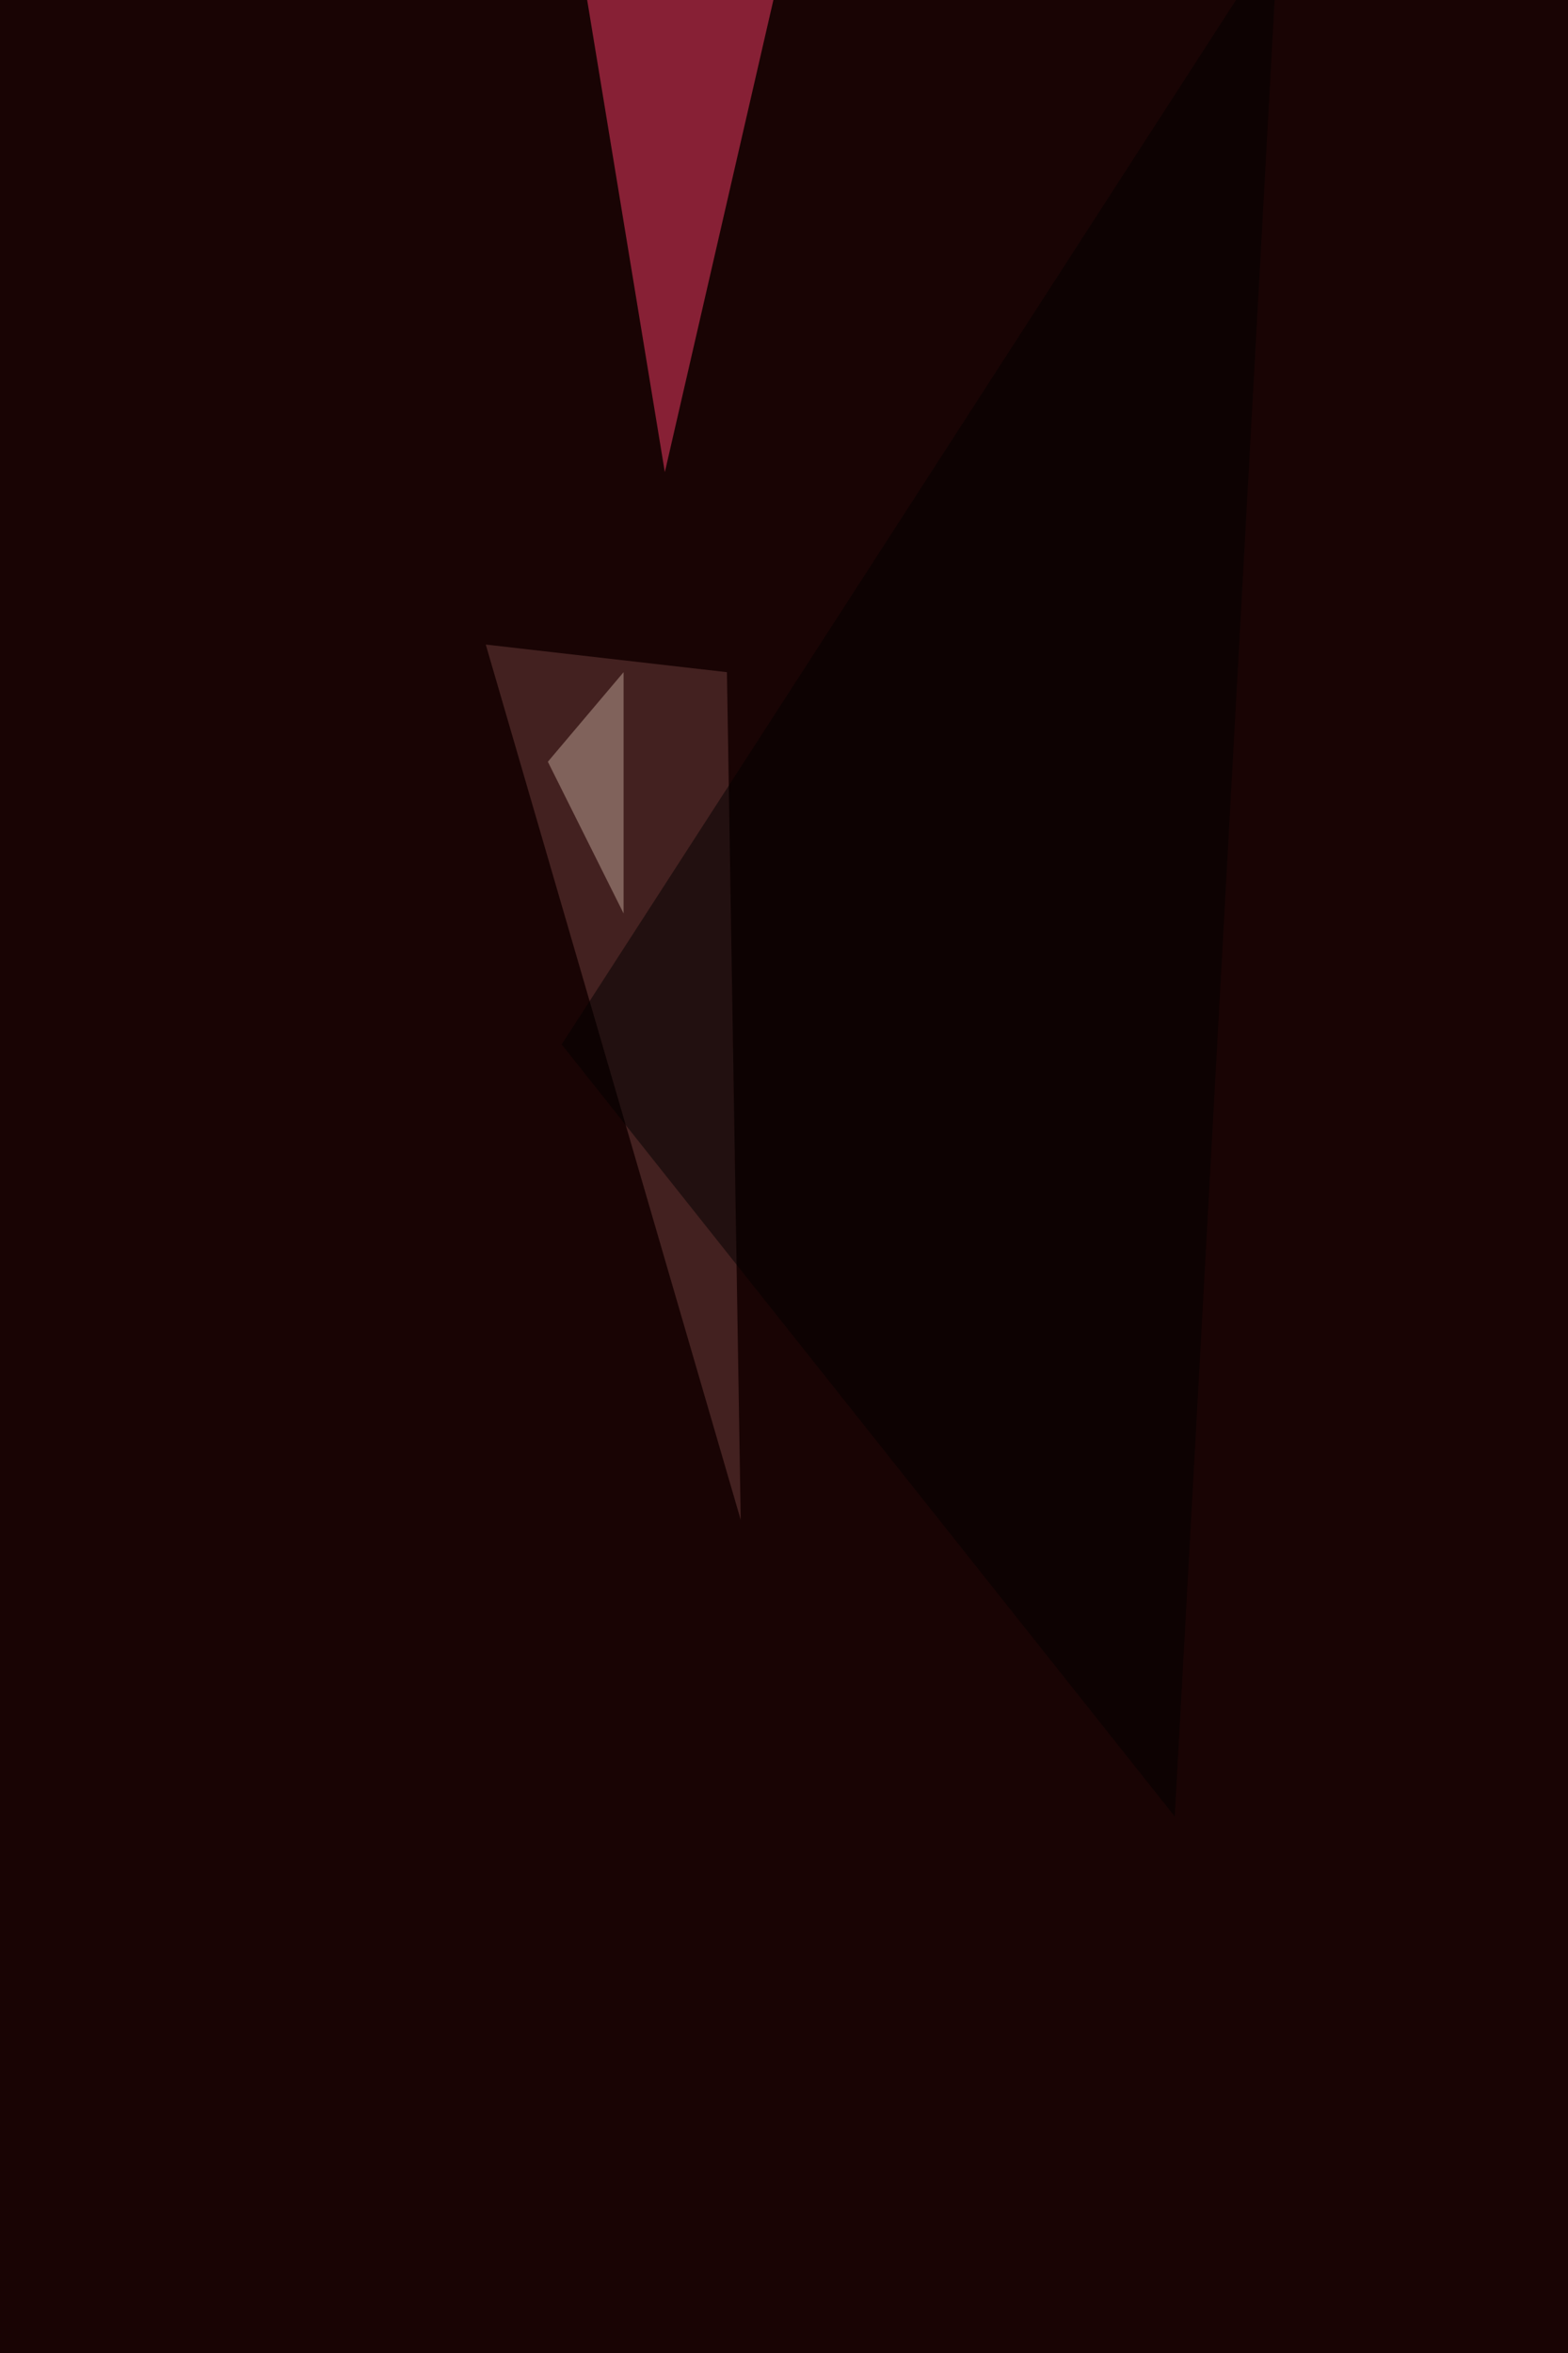 <svg xmlns="http://www.w3.org/2000/svg" width="1000" height="1500" ><filter id="a"><feGaussianBlur stdDeviation="55"/></filter><rect width="100%" height="100%" fill="#190404"/><g filter="url(#a)"><g fill-opacity=".5"><path fill="#f73c67" d="M498.8-24.2L424 301 366.9-46z"/><path fill="#6e3f3d" d="M463.6 428.5l-153.8-17.6 162.6 558z"/><path fill="#bea597" d="M397.7 582.3l-48.3-96.7 48.3-57.1z"/><path fill="#020000" d="M358.2 665.8l457-707.5-66 1199.7z"/></g></g></svg>